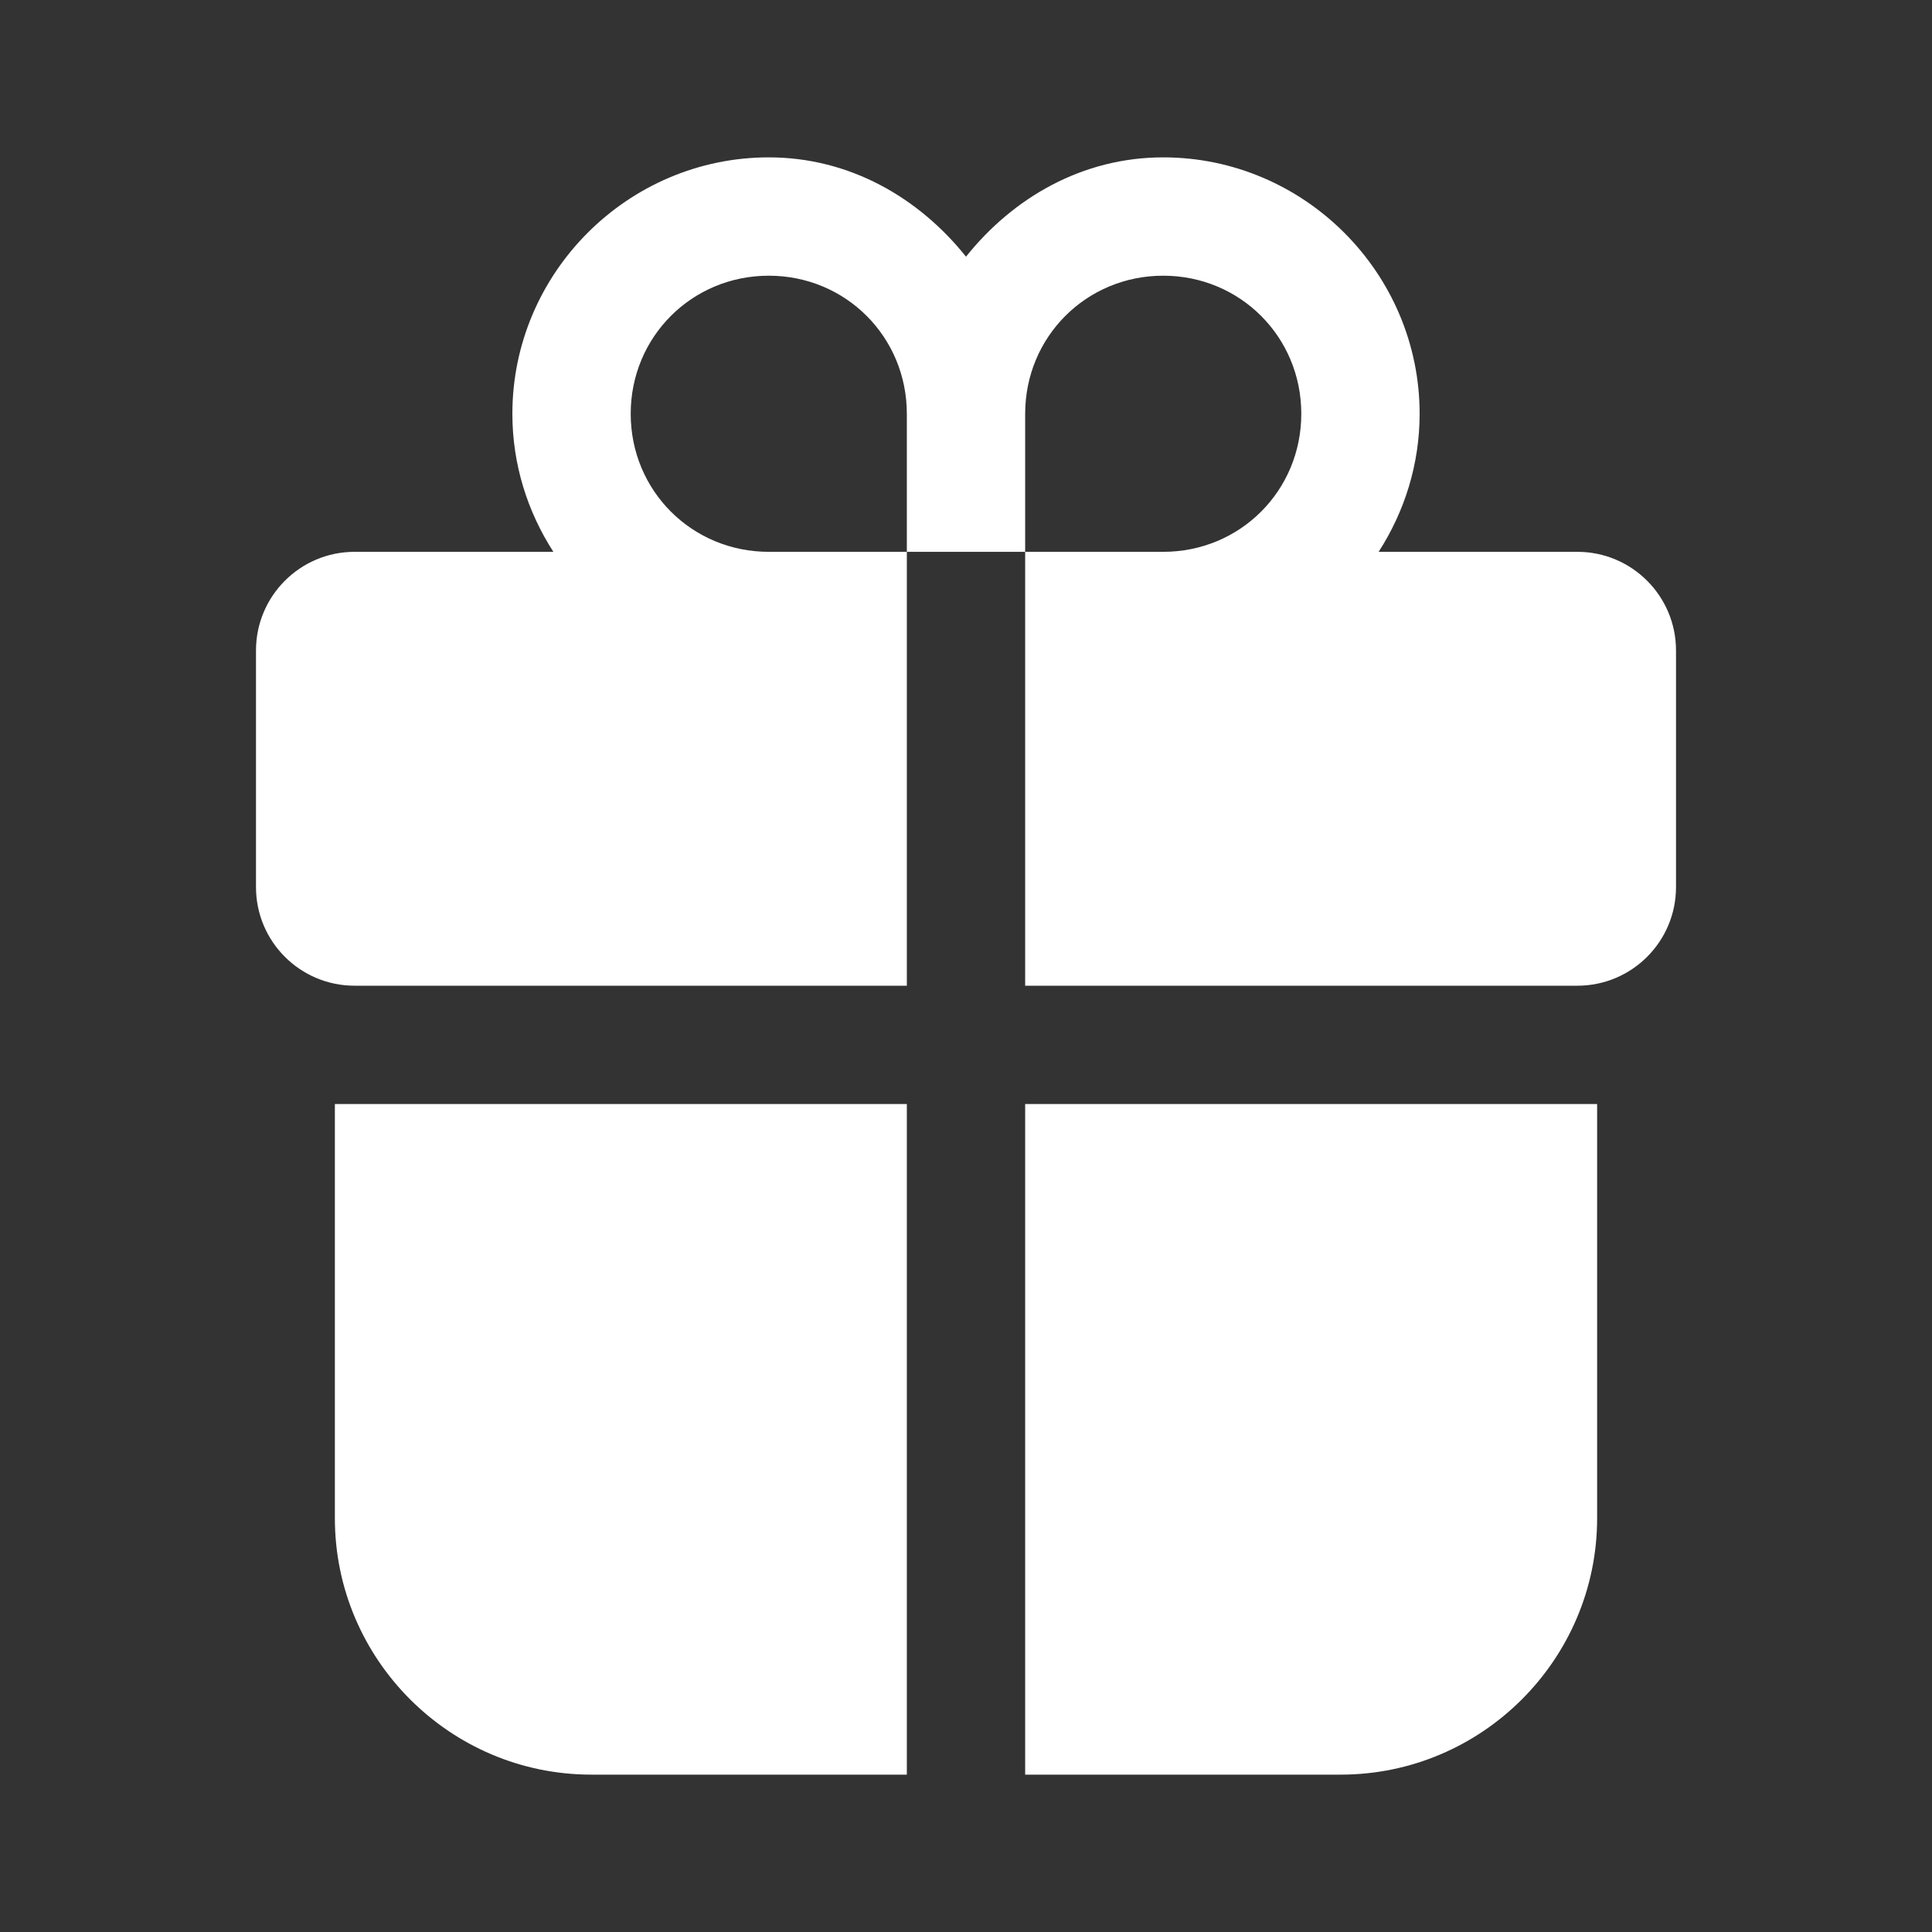 <svg width="64" height="64" viewBox="0 0 64 64" fill="none" xmlns="http://www.w3.org/2000/svg">
<rect x="0" y="0" width="64" height="64" fill="#333333" stroke="none"/>
<g clip-path="url(#clip0_89_36)">
<path d="M25.467 5.213C20.799 5.213 16.973 9.039 16.973 13.707C16.973 15.388 17.477 16.956 18.331 18.28H11.747C9.943 18.28 8.48 19.744 8.48 21.547V29.387C8.48 31.19 9.943 32.653 11.747 32.653H30.04V18.28H25.467C22.919 18.28 20.893 16.255 20.893 13.707C20.893 11.159 22.919 9.133 25.467 9.133C28.015 9.133 30.04 11.159 30.04 13.707V18.28H33.96V13.707C33.96 11.159 35.985 9.133 38.533 9.133C41.081 9.133 43.107 11.159 43.107 13.707C43.107 16.255 41.081 18.28 38.533 18.28H33.96V32.653H52.253C54.056 32.653 55.52 31.19 55.52 29.387V21.547C55.52 19.744 54.056 18.28 52.253 18.28H45.669C46.523 16.956 47.027 15.388 47.027 13.707C47.027 9.039 43.201 5.213 38.533 5.213C35.857 5.213 33.56 6.549 32 8.503C30.44 6.549 28.143 5.213 25.467 5.213ZM11.093 36.573V50.293C11.093 54.971 14.909 58.787 19.587 58.787H30.04V36.573H11.093ZM33.96 36.573V58.787H44.413C49.091 58.787 52.907 54.971 52.907 50.293V36.573H33.96Z" fill="white"/>
</g>
<defs>
<clipPath id="clip0_89_36">
<rect width="64" height="64" fill="white"/>
</clipPath>
</defs>
</svg>
